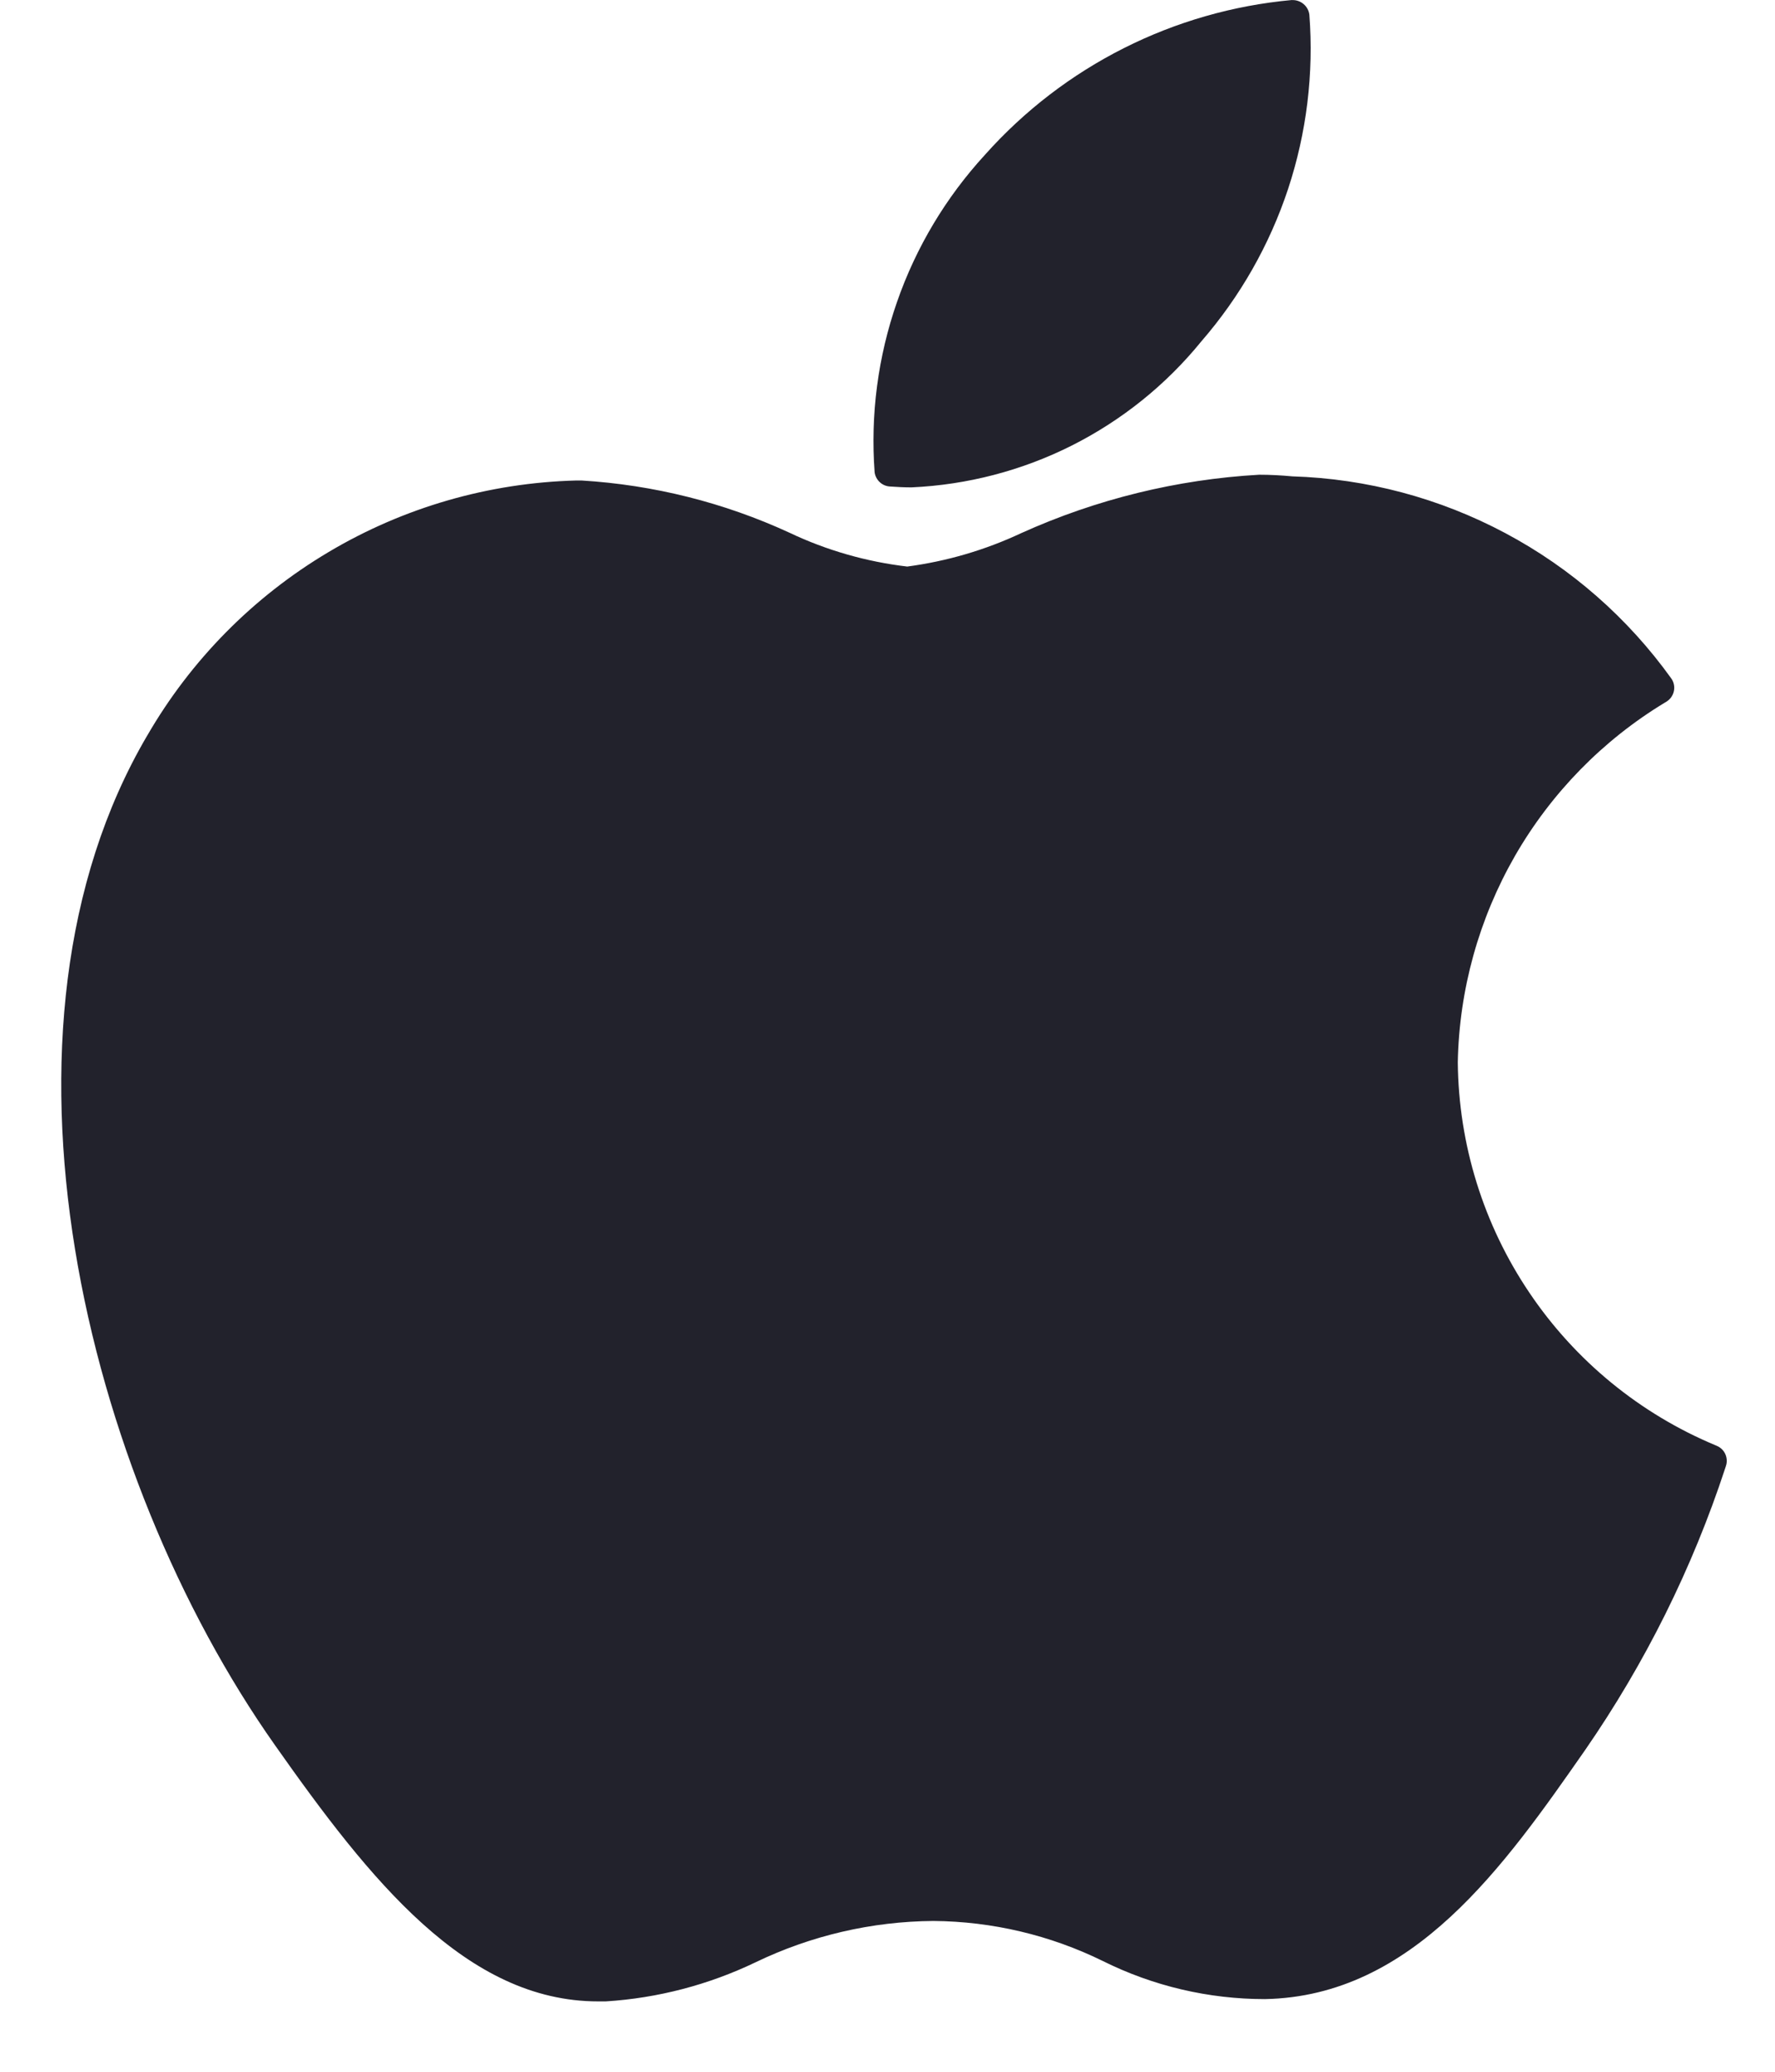 <svg width="24" height="28" viewBox="0 0 24 28" fill="none" xmlns="http://www.w3.org/2000/svg">
<path fill-rule="evenodd" clip-rule="evenodd" d="M13.318 2.092C14.387 0.893 15.872 0.145 17.471 0L17.47 0.001C17.527 -0.001 17.582 0.018 17.625 0.054C17.669 0.091 17.697 0.142 17.704 0.198C17.765 0.994 17.667 1.794 17.417 2.552C17.166 3.31 16.767 4.01 16.244 4.613C15.767 5.2 15.171 5.679 14.495 6.02C13.82 6.36 13.079 6.553 12.324 6.587C12.227 6.587 12.128 6.582 12.032 6.575C11.981 6.572 11.932 6.551 11.895 6.516C11.857 6.481 11.833 6.434 11.826 6.383C11.768 5.604 11.871 4.821 12.128 4.083C12.384 3.345 12.789 2.668 13.318 2.092ZM3.717 23.585C1.141 19.933 -0.339 13.908 1.99 9.942L1.991 9.941C2.582 8.919 3.426 8.065 4.441 7.462C5.456 6.858 6.609 6.525 7.79 6.494H7.864C8.836 6.553 9.789 6.792 10.673 7.199C11.176 7.438 11.715 7.592 12.267 7.657C12.801 7.586 13.321 7.434 13.809 7.205C14.823 6.747 15.914 6.479 17.025 6.416C17.175 6.416 17.324 6.424 17.473 6.438C18.48 6.469 19.466 6.732 20.355 7.206C21.244 7.679 22.011 8.352 22.598 9.17C22.615 9.194 22.627 9.222 22.633 9.251C22.639 9.28 22.639 9.31 22.633 9.339C22.627 9.368 22.615 9.396 22.598 9.421C22.581 9.445 22.559 9.466 22.534 9.482L22.512 9.495C21.672 10.003 20.975 10.716 20.485 11.566C19.996 12.417 19.729 13.378 19.711 14.359C19.722 15.469 20.058 16.551 20.679 17.471C21.299 18.391 22.176 19.109 23.2 19.535L23.216 19.542C23.267 19.564 23.307 19.604 23.329 19.654C23.351 19.705 23.354 19.762 23.336 19.814L23.328 19.839C22.883 21.195 22.244 22.479 21.432 23.653C20.343 25.213 19.11 26.981 17.102 27.018C16.342 27.018 15.592 26.842 14.911 26.503C14.198 26.153 13.415 25.968 12.62 25.962C11.787 25.968 10.967 26.159 10.217 26.52C9.581 26.825 8.893 27.005 8.19 27.049H8.088C6.305 27.049 5.003 25.411 3.717 23.585Z" fill="#22222C"/>
</svg>
